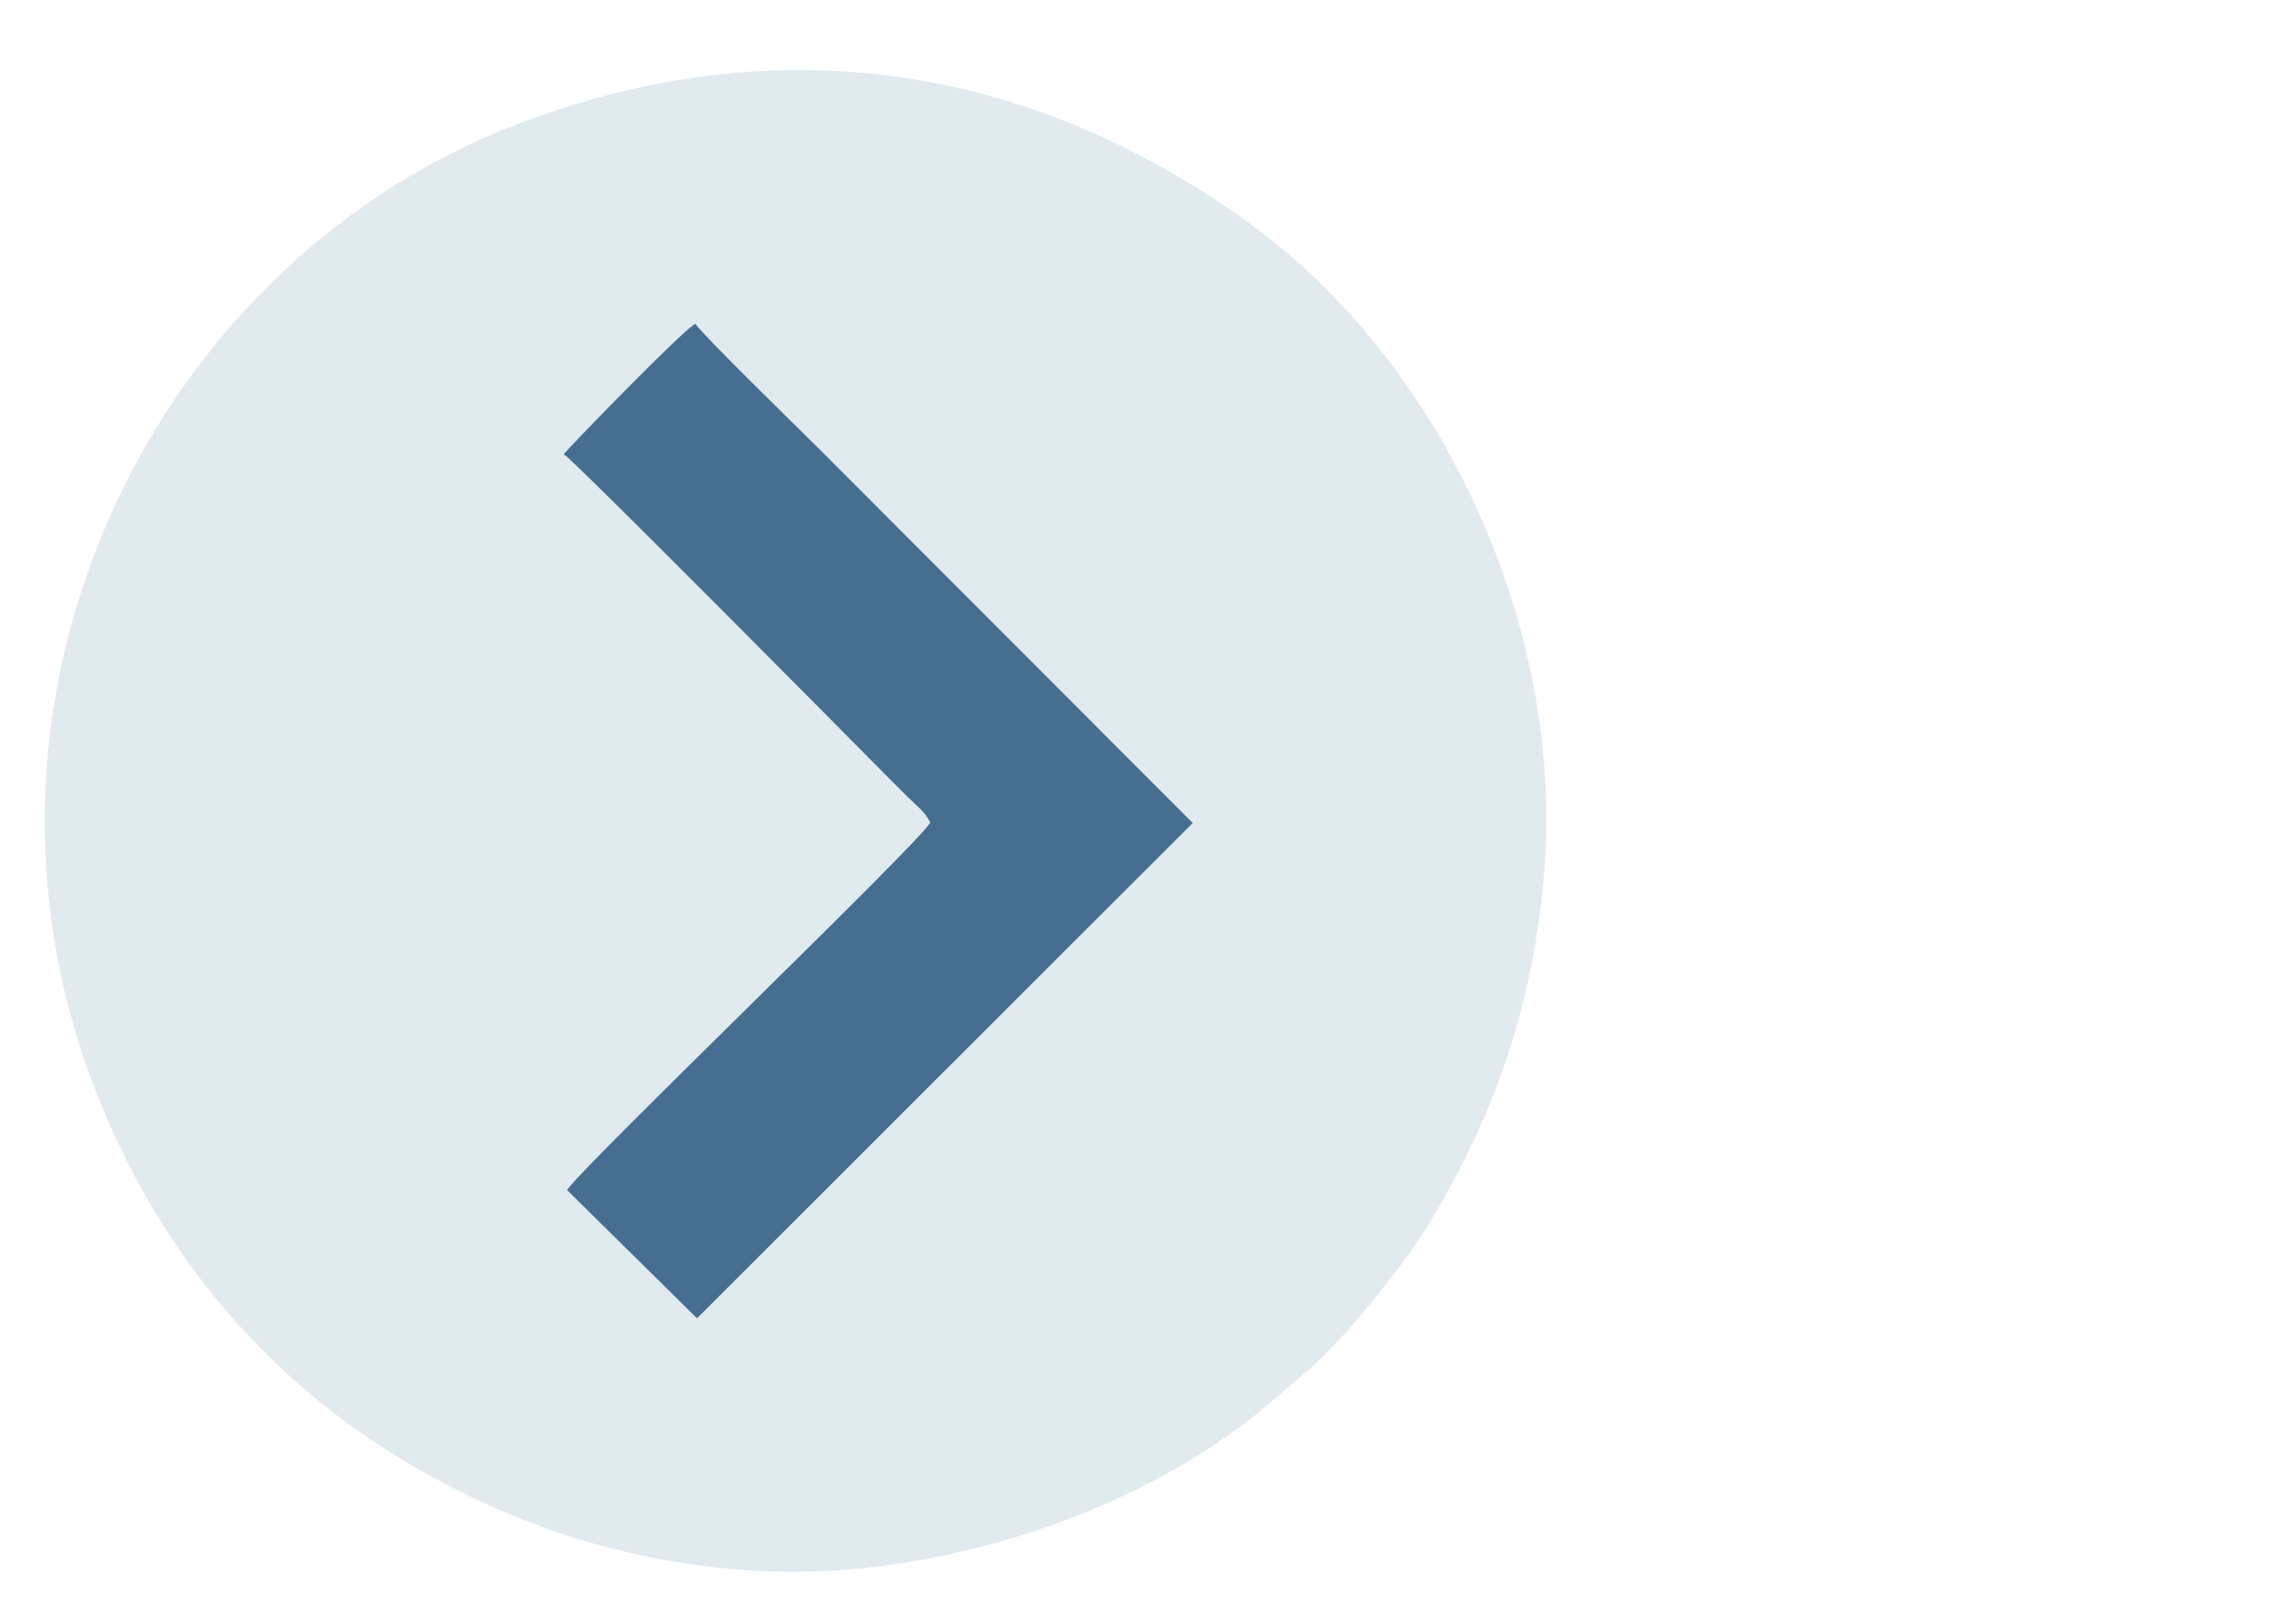 <?xml version="1.0" encoding="UTF-8" standalone="no"?>
<!-- Creator: CorelDRAW X8 -->

<svg
   xmlns:dc="http://purl.org/dc/elements/1.1/"
   xmlns:cc="http://creativecommons.org/ns#"
   xmlns:rdf="http://www.w3.org/1999/02/22-rdf-syntax-ns#"
   xmlns:svg="http://www.w3.org/2000/svg"
   xmlns="http://www.w3.org/2000/svg"
   xmlns:sodipodi="http://sodipodi.sourceforge.net/DTD/sodipodi-0.dtd"
   xmlns:inkscape="http://www.inkscape.org/namespaces/inkscape"
   xml:space="preserve"
   width="70"
   height="50"
   version="1.1"
   style="clip-rule:evenodd;fill-rule:evenodd;image-rendering:optimizeQuality;shape-rendering:geometricPrecision;text-rendering:geometricPrecision"
   viewBox="0 0 1851.943 1322.817"
   id="svg8429"
   sodipodi:docname="next.svg"
   inkscape:version="0.92.0 r15299"><sodipodi:namedview
     pagecolor="#ffffff"
     bordercolor="#666666"
     borderopacity="1"
     objecttolerance="10"
     gridtolerance="10"
     guidetolerance="10"
     inkscape:pageopacity="0"
     inkscape:pageshadow="2"
     inkscape:window-width="1920"
     inkscape:window-height="1017"
     id="namedview8431"
     showgrid="false"
     inkscape:zoom="5.3125169"
     inkscape:cx="79.999745"
     inkscape:cy="51.594439"
     inkscape:window-x="-8"
     inkscape:window-y="-8"
     inkscape:window-maximized="1"
     inkscape:current-layer="svg8429"
     units="px" /><defs
     id="defs8419"><style
       type="text/css"
       id="style8417"><![CDATA[
    .fil1 {fill:#466E91}
    .fil0 {fill:#C3D7E1}
    .fil2 {fill:#FEFEFE}
   ]]></style></defs><path
     style="fill:#c3d7e1;fill-opacity:0.5;stroke-width:0.351"
     inkscape:connector-curvature="0"
     id="path8422"
     d="m 459.212,369.984 c 12.272,-13.674 97.472,-101.328 107.289,-106.237 7.012,10.168 85.901,86.953 101.679,102.731 L 971.815,670.463 567.903,1074.024 462.016,969.54 c 8.415,-15.427 287.156,-282.948 295.921,-299.427 -4.207,-8.765 -11.57,-14.025 -18.583,-21.037 -7.012,-7.012 -12.272,-12.272 -19.284,-19.284 C 691.32,600.69 464.12,371.386 459.212,369.984 Z M 1258.62,704.122 C 1272.294,508.127 1174.822,295.653 1018.096,182.053 838.931,52.324 633.118,20.418 421.695,101.06 281.448,154.705 168.549,261.643 102.283,393.826 24.095,550.201 14.278,729.718 79.843,893.456 136.293,1035.105 235.868,1145.55 371.908,1213.57 c 71.526,36.114 148.311,59.605 239.823,65.916 147.61,9.817 325.023,-47.684 431.61,-144.104 8.064,-7.012 12.622,-10.519 19.635,-16.479 27.348,-23.842 48.385,-50.138 72.928,-81.343 21.037,-26.647 41.022,-60.306 57.852,-93.965 35.412,-70.825 58.553,-149.363 64.864,-239.472 z"
     class="fil0" /><path
     style="fill:#466e91;stroke-width:0.351"
     inkscape:connector-curvature="0"
     id="path8424"
     d="m 459.212,369.984 c 4.909,1.402 232.109,230.706 260.859,259.808 7.012,7.012 12.272,12.272 19.284,19.284 7.012,7.012 14.375,12.272 18.583,21.037 -8.765,16.479 -287.506,284 -295.921,299.427 L 567.903,1074.024 971.815,670.463 668.18,366.478 c -15.778,-15.778 -94.667,-92.563 -101.679,-102.731 -9.817,4.909 -95.017,92.563 -107.289,106.237 z"
     class="fil1" /></svg>